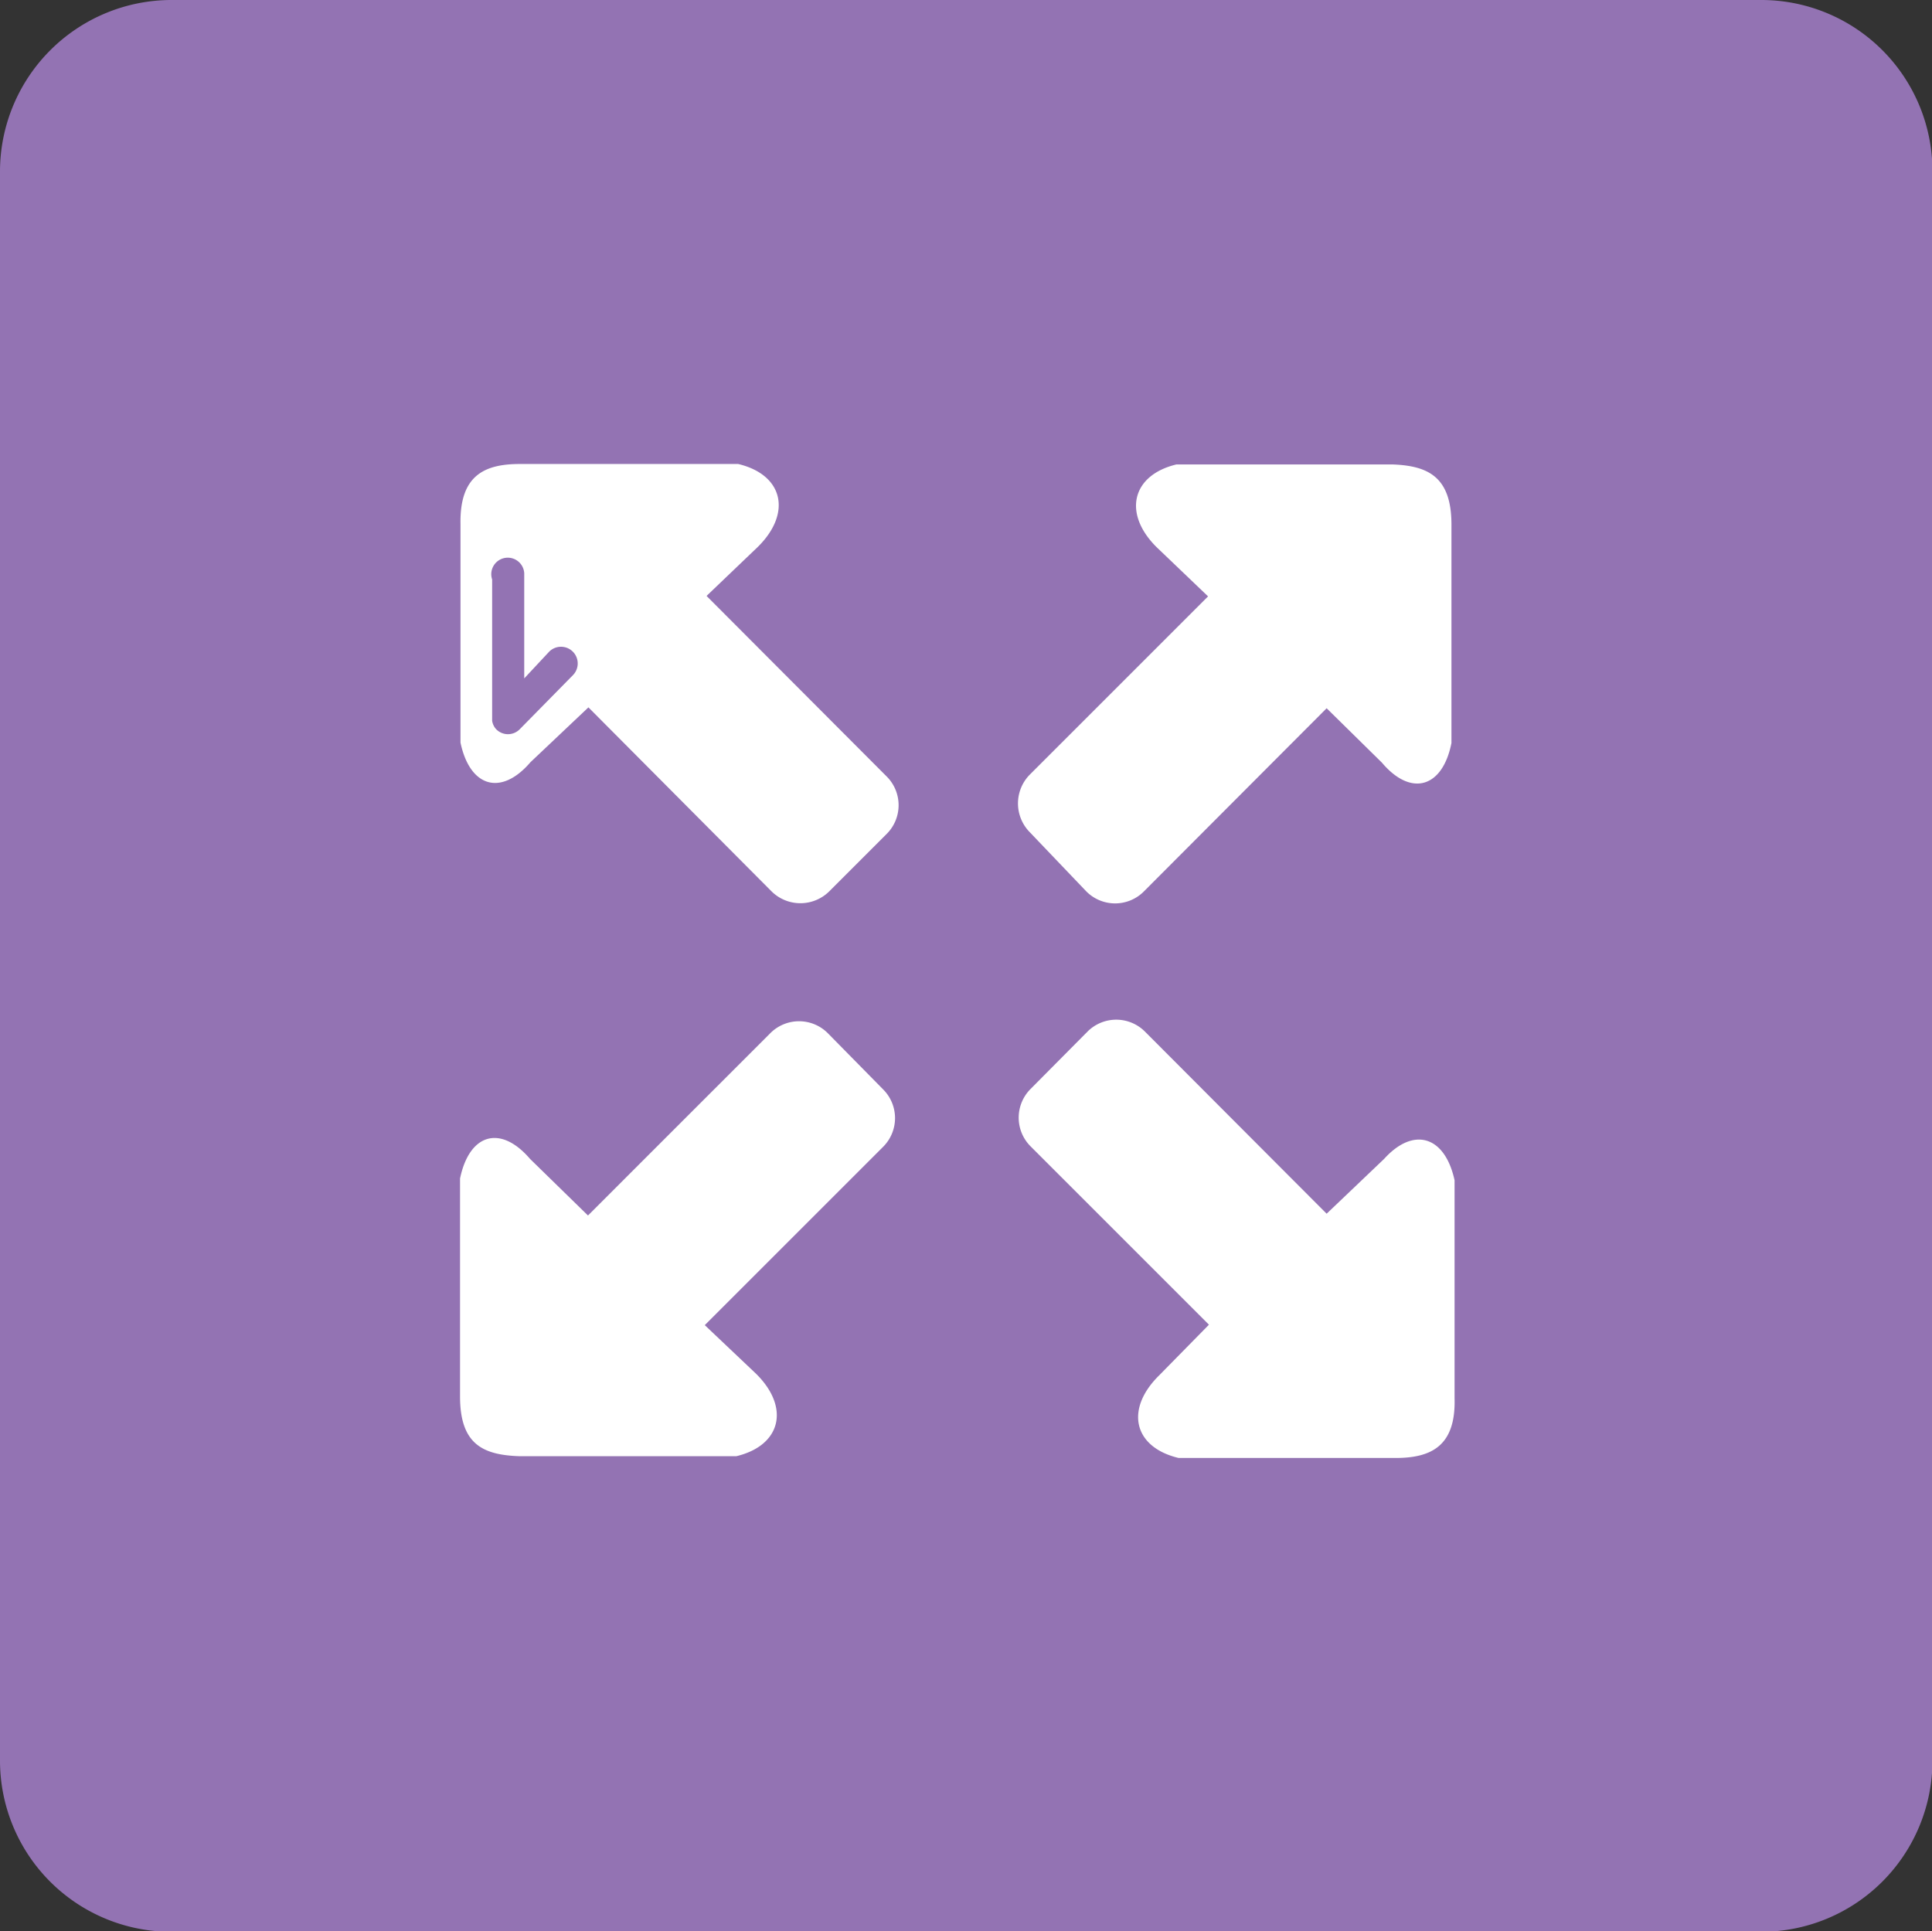 <svg id="Calque_1" data-name="Calque 1" xmlns="http://www.w3.org/2000/svg" viewBox="0 0 43.34 43.33">
  <rect x="0" y="0" width="43.34" height="43.33" fill="#333333" stroke="none"/>
  <title>Plan de travail 233</title>
  <path d="M39.51,0H3.84A3.85,3.85,0,0,0,0,3.83V39.5a3.84,3.84,0,0,0,3.84,3.84H39.51a3.84,3.84,0,0,0,3.84-3.84V3.83A3.84,3.84,0,0,0,39.51,0Z" fill="#9373b3"/>
  <g>
    <path d="M15.85,13.37,17,12.27c.77-.76.57-1.62-.44-1.86h-4.9c-.81,0-1.35.27-1.33,1.35v4.9c.21,1,.91,1.21,1.57.44l1.3-1.23L17.31,20a.92.92,0,0,0,1.29,0l1.29-1.29a.91.91,0,0,0,0-1.29Zm-3,1.78-1.19,1.21a.37.37,0,0,1-.53,0,.36.36,0,0,1-.09-.19h0V13h0a.37.37,0,1,1,.72-.14h0v2.36l.56-.6a.37.37,0,1,1,.53.53Z" fill="#fff"/>
    <path d="M24.37,20a.91.91,0,0,0,1.29,0l4.1-4.11L31,17.11c.65.77,1.36.57,1.56-.44v-4.9c0-1.07-.52-1.32-1.32-1.35H26.39c-1,.24-1.21,1.1-.44,1.86l1.15,1.1-4,4a.92.92,0,0,0,0,1.29Z" fill="#fff"/>
    <path d="M18.57,23.18a.91.91,0,0,0-1.29,0l-4.09,4.09L11.89,26c-.66-.77-1.36-.57-1.57.44v4.89c0,1.07.51,1.31,1.32,1.34h4.88c1-.24,1.21-1.09.44-1.85l-1.15-1.09,4-4a.91.91,0,0,0,0-1.29Z" fill="#fff"/>
    <path d="M31.05,26l-1.29,1.23-4.08-4.09a.91.91,0,0,0-1.28,0l-1.28,1.29a.91.91,0,0,0,0,1.29l4,4L26,30.86c-.77.76-.57,1.61.44,1.85h4.87c.81,0,1.35-.28,1.32-1.34V26.48C32.41,25.47,31.7,25.28,31.05,26Z" fill="#fff"/>
  </g>
</svg>

